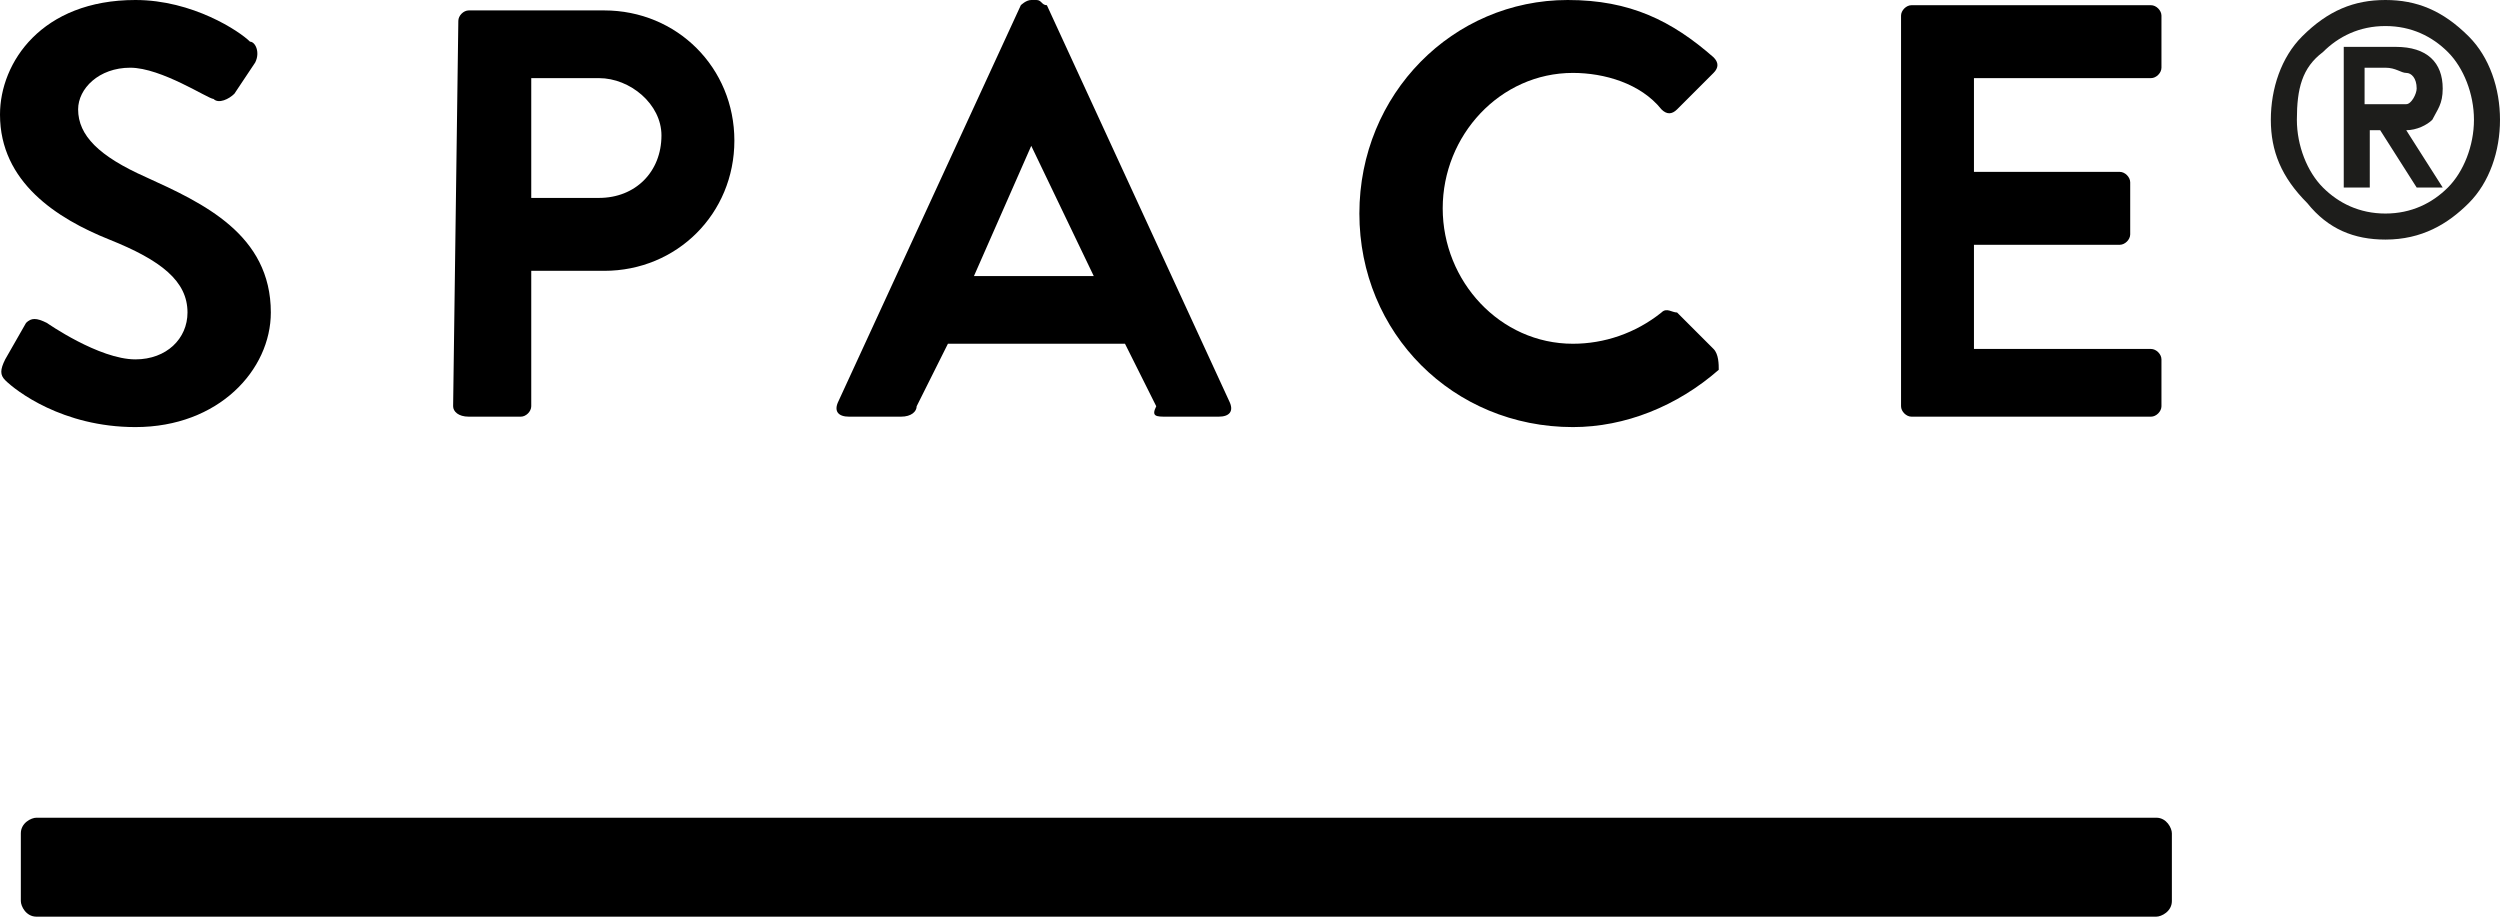 <svg xml:space="preserve" style="enable-background:new 0 0 48 17.6;" viewBox="0 0 48 17.6" y="0px" x="0px" xmlns:xlink="http://www.w3.org/1999/xlink" xmlns="http://www.w3.org/2000/svg" id="Calque_1" version="1.1">
<style type="text/css">
	.st0{display:none;fill:#FFFFFF;}
	.st1{fill:#1D1D1B;}
</style>
<path d="M8-0.1h32c4.4,0,8,3.6,8,8v32c0,4.4-3.6,8-8,8H8c-4.4,0-8-3.6-8-8v-32C0,3.5,3.6-0.1,8-0.1z" class="st0"></path>
<path d="M41.4,15.7H0.7c-0.1,0-0.3,0.1-0.3,0.3v1.3c0,0.1,0.1,0.3,0.3,0.3h40.7c0.1,0,0.3-0.1,0.3-0.3V16
	C41.7,15.9,41.6,15.7,41.4,15.7z"></path>
<path d="M43.6,2.3c0-0.6,0.2-1.2,0.6-1.6C44.7,0.2,45.2,0,45.8,0c0.6,0,1.1,0.2,1.6,0.7c0.4,0.4,0.6,1,0.6,1.6
	c0,0.6-0.2,1.2-0.6,1.6c-0.4,0.4-0.9,0.7-1.6,0.7c-0.6,0-1.1-0.2-1.5-0.7C43.8,3.4,43.6,2.9,43.6,2.3z M44.1,2.3
	c0,0.5,0.2,1,0.5,1.3c0.3,0.3,0.7,0.5,1.2,0.5c0.5,0,0.9-0.2,1.2-0.5c0.3-0.3,0.5-0.8,0.5-1.3c0-0.5-0.2-1-0.5-1.3
	c-0.3-0.3-0.7-0.5-1.2-0.5c-0.5,0-0.9,0.2-1.2,0.5C44.2,1.3,44.1,1.7,44.1,2.3z M45,0.9h1c0.6,0,0.9,0.3,0.9,0.8
	c0,0.3-0.1,0.4-0.2,0.6c-0.1,0.1-0.3,0.2-0.5,0.2l0.7,1.1h-0.5l-0.7-1.1h-0.2v1.1H45V0.9z M45.4,2h0.3C45.9,2,46,2,46.2,2
	c0.1,0,0.2-0.2,0.2-0.3c0-0.2-0.1-0.3-0.2-0.3c-0.1,0-0.2-0.1-0.4-0.1h-0.4L45.4,2z" class="st1"></path>
<g>
	<path d="M0.1,7.3c0.2,0.2,1.1,0.9,2.5,0.9c1.6,0,2.6-1.1,2.6-2.2c0-1.5-1.3-2.1-2.4-2.6C1.9,3,1.5,2.6,1.5,2.1c0-0.4,0.4-0.8,1-0.8
		c0.6,0,1.5,0.6,1.6,0.6c0.1,0.1,0.3,0,0.4-0.1l0.4-0.6C5,1,4.9,0.8,4.8,0.8C4.6,0.6,3.7,0,2.6,0C0.8,0,0,1.2,0,2.2
		c0,1.3,1.1,2,2.1,2.4C3.1,5,3.6,5.4,3.6,6c0,0.5-0.4,0.9-1,0.9c-0.7,0-1.7-0.7-1.7-0.7C0.7,6.1,0.6,6.1,0.5,6.2L0.1,6.9
		C0,7.1,0,7.2,0.1,7.3z"></path>
	<path d="M8.7,7.8C8.7,7.9,8.8,8,9,8h1c0.1,0,0.2-0.1,0.2-0.2V5.2h1.4c1.4,0,2.5-1.1,2.5-2.5c0-1.4-1.1-2.5-2.5-2.5H9
		c-0.1,0-0.2,0.1-0.2,0.2L8.7,7.8z M10.2,3.8V1.5h1.3c0.6,0,1.2,0.5,1.2,1.1c0,0.7-0.5,1.2-1.2,1.2H10.2z"></path>
	<path d="M16.3,8h1c0.2,0,0.3-0.1,0.3-0.2l0.6-1.2h3.4l0.6,1.2C22.1,8,22.2,8,22.4,8h1c0.2,0,0.3-0.1,0.2-0.3l-3.5-7.6
		C20,0.1,20,0,19.9,0h-0.1c-0.1,0-0.2,0.1-0.2,0.1l-3.5,7.6C16,7.9,16.1,8,16.3,8z M18.7,5.3l1.1-2.5h0L21,5.3H18.7z"></path>
	<path d="M26.1,4.1c0,2.3,1.8,4.1,4.1,4.1c1,0,2-0.4,2.8-1.1C33,7,33,6.8,32.9,6.7L32.2,6C32.1,6,32,5.9,31.9,6
		c-0.5,0.4-1.1,0.6-1.7,0.6c-1.4,0-2.5-1.2-2.5-2.6c0-1.4,1.1-2.6,2.5-2.6c0.6,0,1.3,0.2,1.7,0.7c0.1,0.1,0.2,0.1,0.3,0l0.7-0.7
		c0.1-0.1,0.1-0.2,0-0.3C32.1,0.4,31.3,0,30.1,0C27.9,0,26.1,1.8,26.1,4.1z"></path>
	<path d="M36.5,7.8c0,0.1,0.1,0.2,0.2,0.2h4.6c0.1,0,0.2-0.1,0.2-0.2V6.9c0-0.1-0.1-0.2-0.2-0.2h-3.4v-2h2.8c0.1,0,0.2-0.1,0.2-0.2
		V3.5c0-0.1-0.1-0.2-0.2-0.2h-2.8V1.5h3.4c0.1,0,0.2-0.1,0.2-0.2V0.3c0-0.1-0.1-0.2-0.2-0.2h-4.6c-0.1,0-0.2,0.1-0.2,0.2V7.8z"></path>
</g>
</svg>
